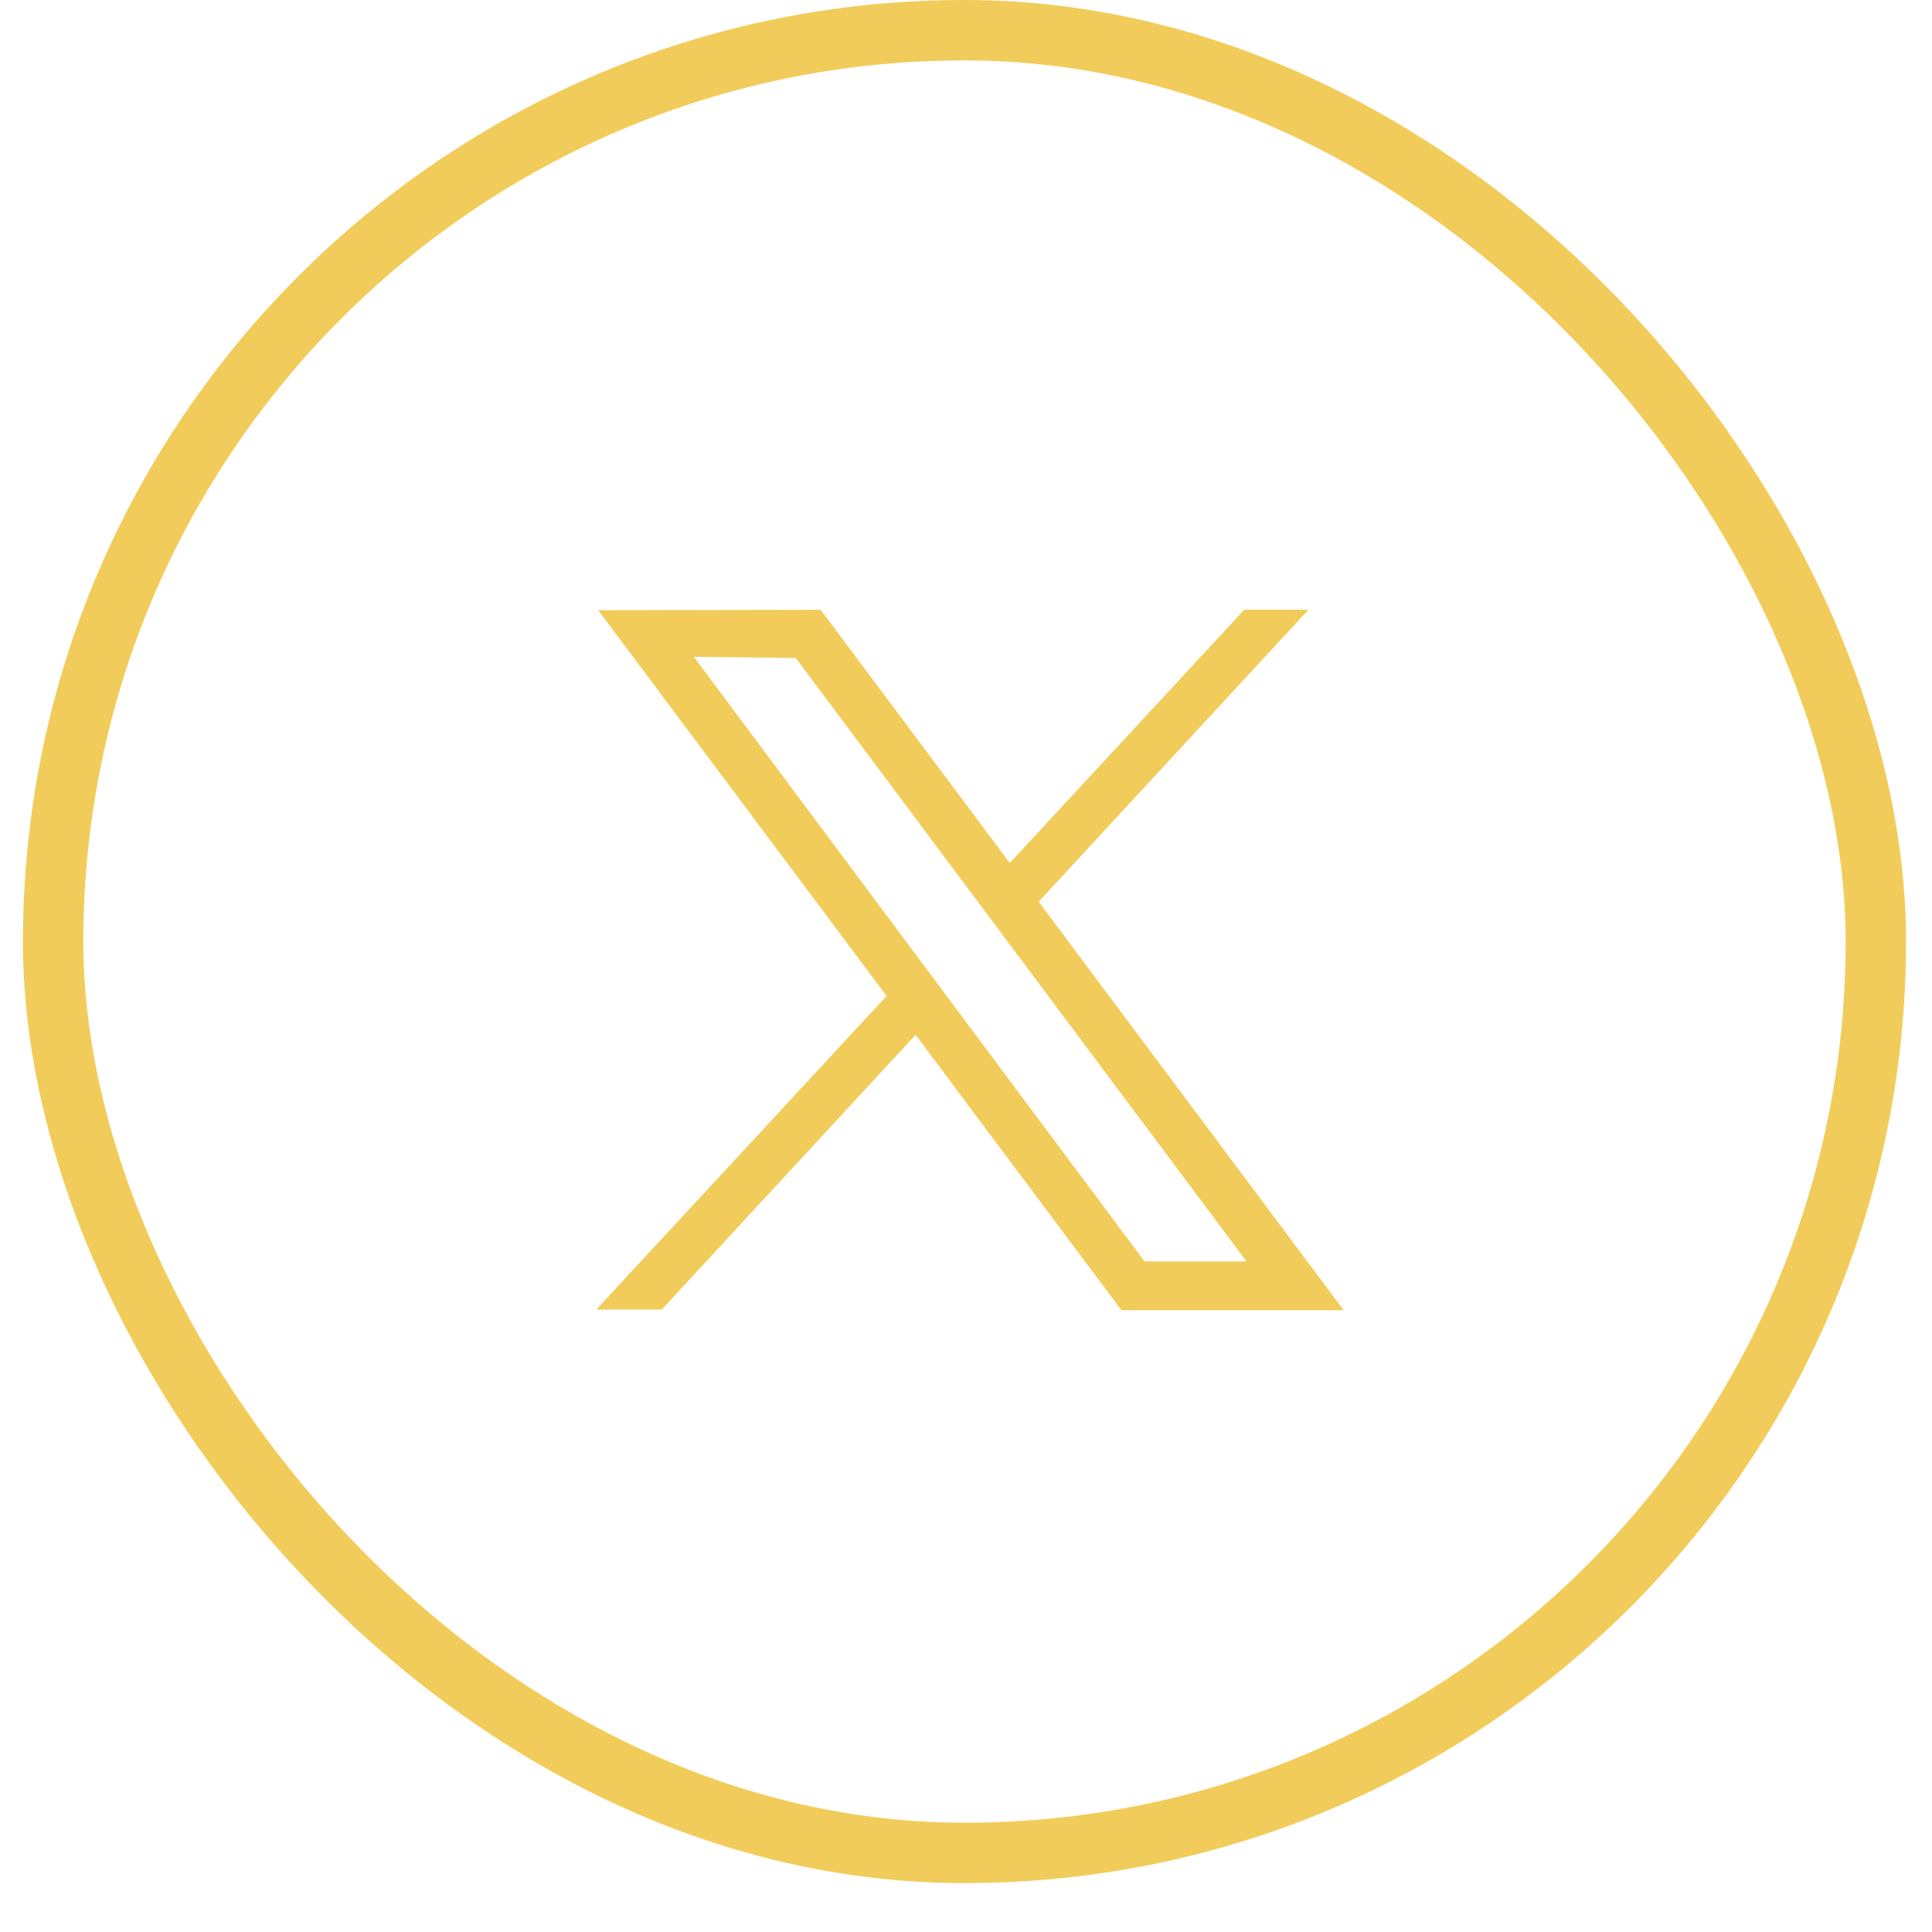 <?xml version="1.0" encoding="UTF-8"?> <svg xmlns="http://www.w3.org/2000/svg" width="32" height="32" viewBox="0 0 32 32" fill="none"><rect x="0.88" y="0.5" width="30.19" height="30.19" rx="15.095" stroke="#F1CC5A"></rect><path fill-rule="evenodd" clip-rule="evenodd" d="M10.96 21.691H9.876L14.685 16.497L9.908 10.107L13.593 10.1L16.725 14.294L20.61 10.098H21.673L17.203 14.935L22.256 21.702H18.575L15.165 17.14L10.96 21.691ZM11.492 10.879L18.957 20.893H20.646L13.181 10.899L11.492 10.879Z" fill="#F1CC5A"></path></svg> 